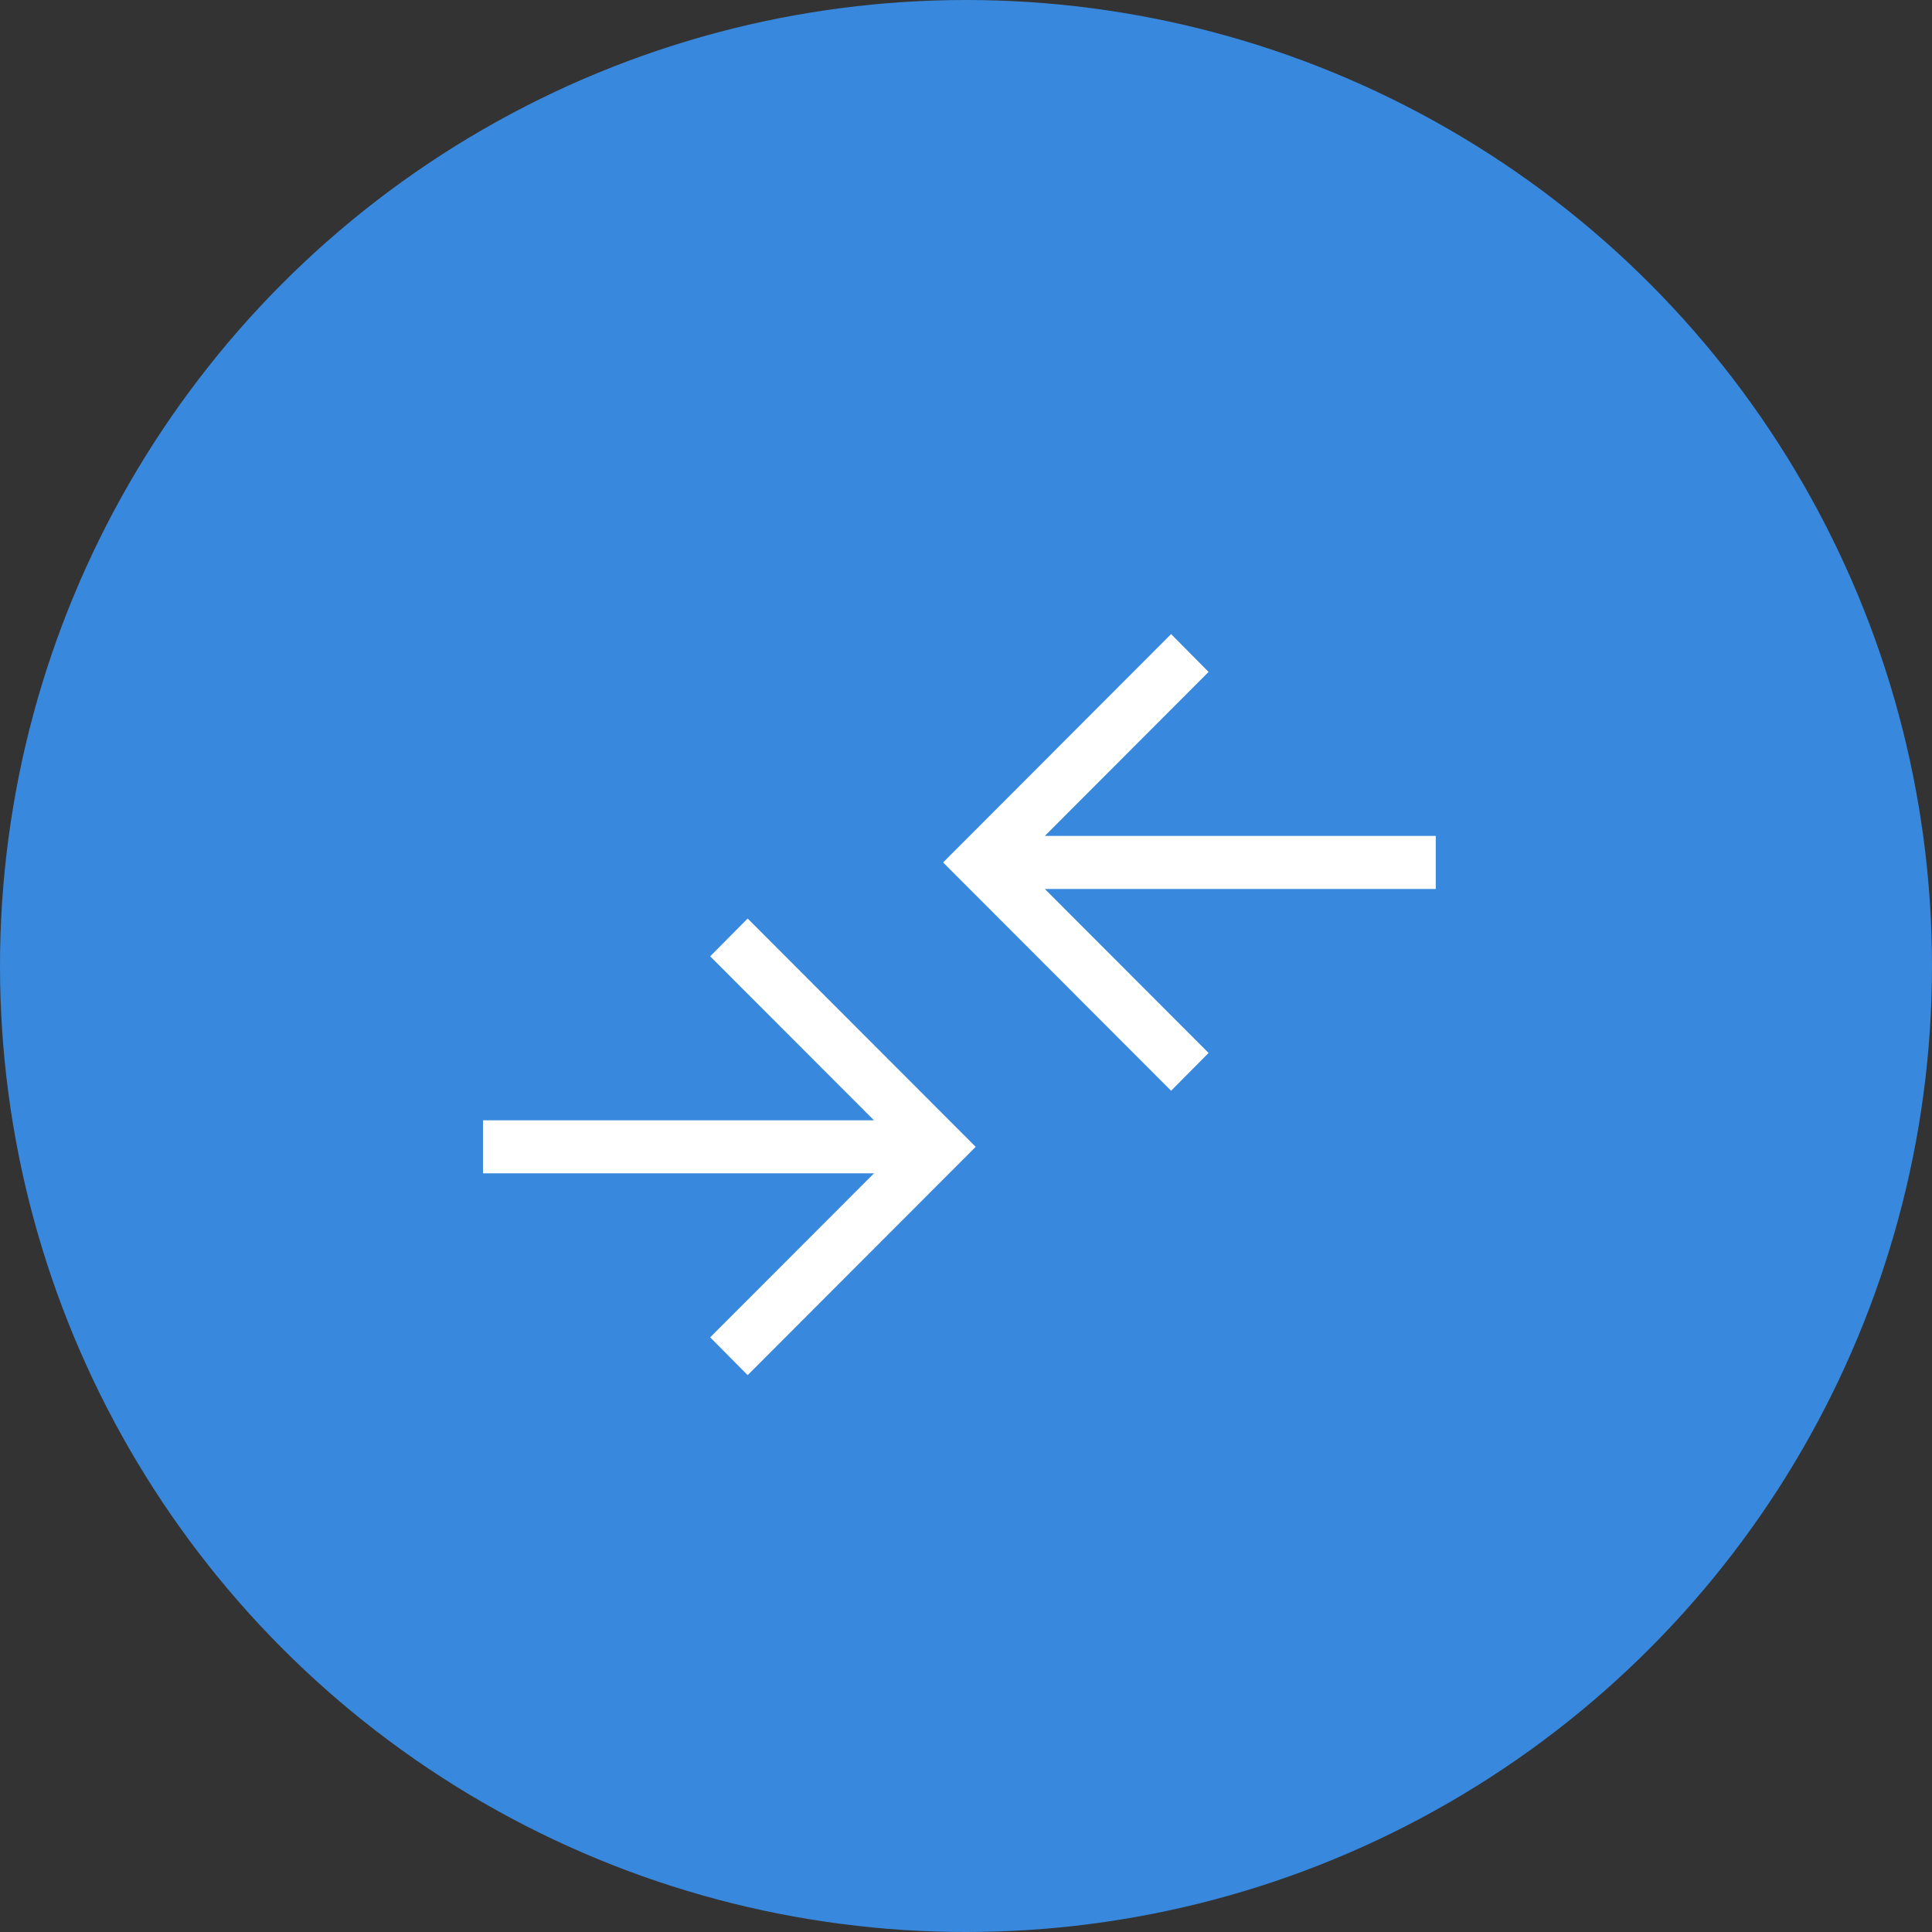 <svg width="100" height="100" viewBox="0 0 100 100" fill="none" xmlns="http://www.w3.org/2000/svg">
<rect x="0" y="0" width="100" height="100" fill="#333333" stroke="none"/>
<circle cx="50" cy="50" r="50" fill="#3888DD"/>
<g clip-path="url(#clip0_1675_22753)">
<path d="M38.699 71.177L36.759 69.22L45.238 60.731H25V57.988H45.238L36.759 49.499L38.699 47.543L50.501 59.36L38.699 71.177ZM60.616 56.457L48.814 44.64L60.616 32.82L62.556 34.779L54.08 43.268H74.315V46.012H54.08L62.556 54.501L60.616 56.457Z" fill="white"/>
</g>
<defs>
<clipPath id="clip0_1675_22753">
<rect width="50" height="50" fill="white" transform="translate(25 28)"/>
</clipPath>
</defs>
</svg>
